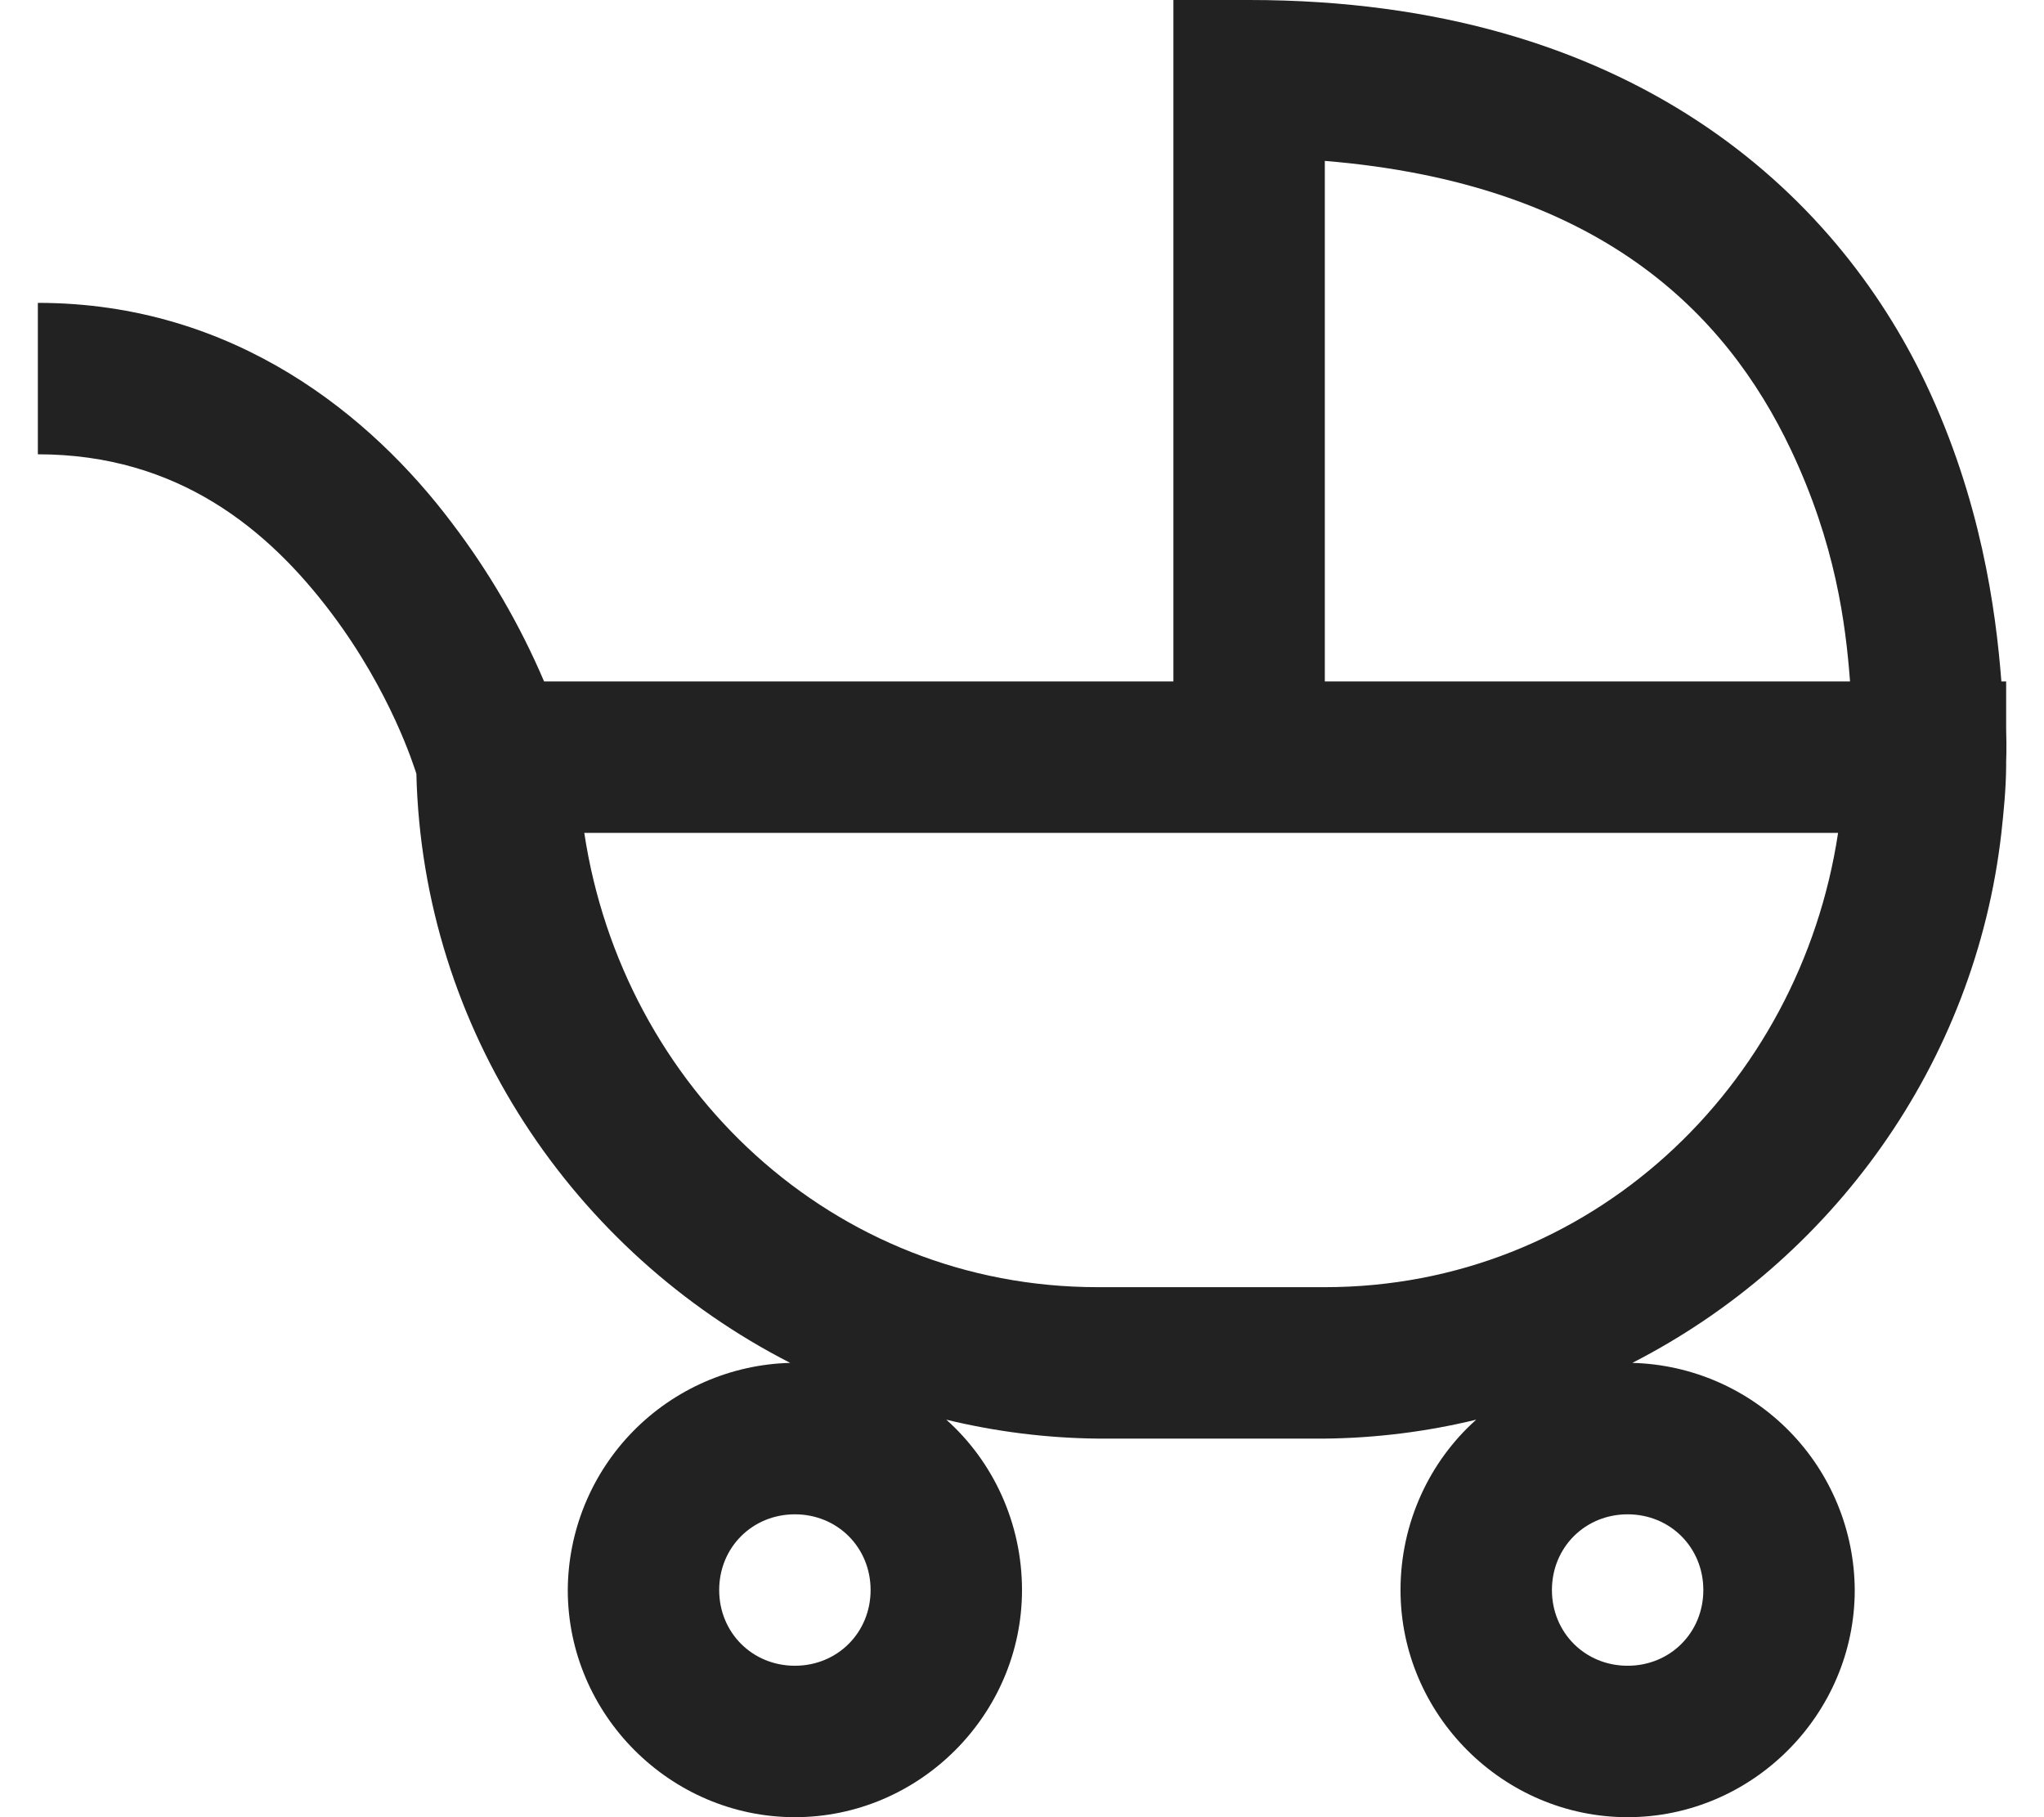 <svg width="27" height="24" viewBox="0 0 27 24" fill="none" xmlns="http://www.w3.org/2000/svg">
<path d="M15.5 0V9H7.187C6.869 8.254 6.46 7.551 5.969 6.906C4.914 5.504 3.105 4 0.5 4V6C2.355 6 3.547 6.996 4.375 8.094C5.165 9.141 5.469 10.125 5.5 10.219C5.582 13.609 7.582 16.539 10.438 18C9.654 18.02 8.91 18.345 8.361 18.905C7.813 19.465 7.504 20.216 7.5 21C7.5 22.645 8.855 24 10.5 24C12.145 24 13.5 22.645 13.5 21C13.5 20.113 13.117 19.3 12.5 18.75C13.155 18.909 13.826 18.993 14.5 19H17.5C18.174 18.993 18.845 18.909 19.5 18.75C18.883 19.3 18.5 20.113 18.5 21C18.5 22.645 19.855 24 21.5 24C23.145 24 24.5 22.645 24.5 21C24.496 20.216 24.187 19.465 23.639 18.905C23.09 18.345 22.346 18.02 21.562 18C24.195 16.652 26.09 14.055 26.437 11C26.469 10.71 26.497 10.422 26.5 10.125V10.062C26.5 10.062 26.508 9.898 26.5 9.625V9H26.437C26.363 8.043 26.164 6.594 25.437 5.062C24.247 2.556 21.547 0 16.5 0H15.5ZM17.5 2.125C21.113 2.422 22.793 4.121 23.656 5.938C24.246 7.184 24.379 8.23 24.438 9H17.5V2.125ZM7.719 11H24.28C23.772 14.363 20.999 17 17.499 17H14.499C10.999 17 8.226 14.363 7.718 11H7.719ZM10.5 20C11.063 20 11.5 20.438 11.5 21C11.5 21.563 11.062 22 10.5 22C9.937 22 9.5 21.562 9.5 21C9.5 20.437 9.938 20 10.5 20ZM21.5 20C22.063 20 22.5 20.438 22.5 21C22.5 21.563 22.062 22 21.5 22C20.937 22 20.5 21.562 20.5 21C20.5 20.437 20.938 20 21.5 20Z" fill="#222222"/>
</svg>
